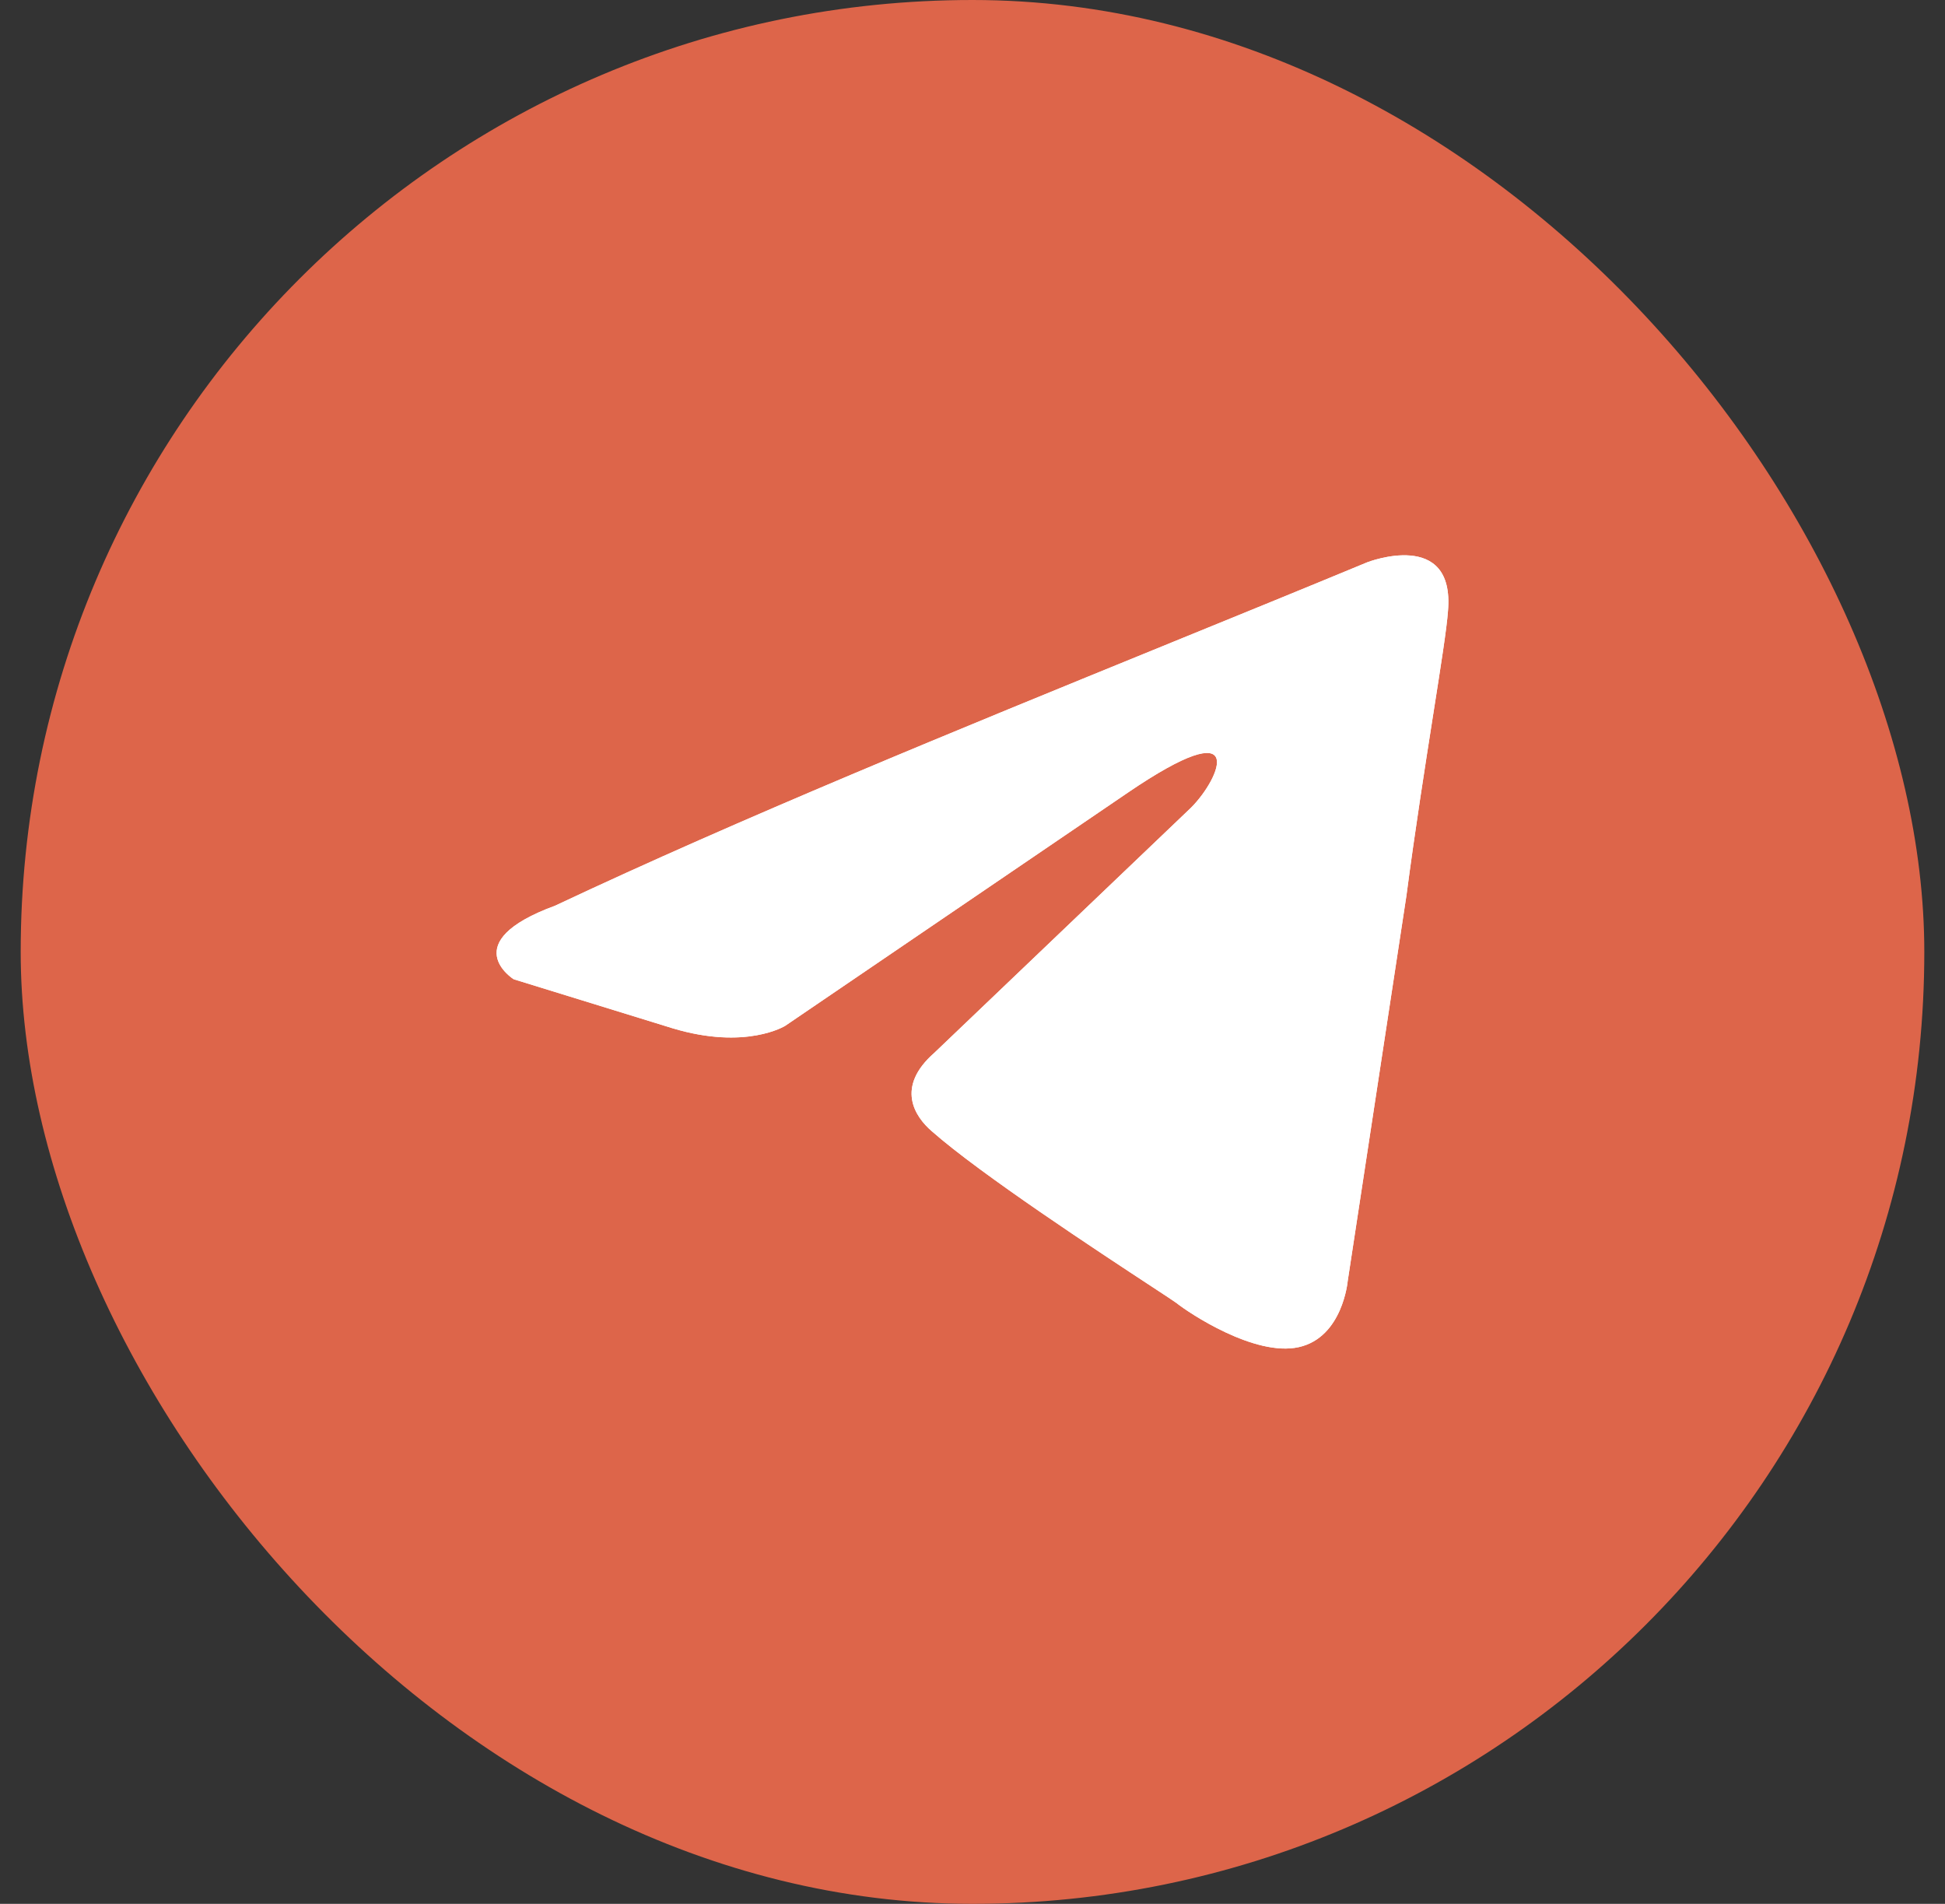 <?xml version="1.0" encoding="UTF-8"?> <svg xmlns="http://www.w3.org/2000/svg" width="47" height="46" viewBox="0 0 47 46" fill="none"><rect x="0" y="0" width="47" height="46" fill="#333333" stroke="none"/><rect x="0.5" width="46" height="46" rx="23" fill="#DD654A"></rect><path fill-rule="evenodd" clip-rule="evenodd" d="M34.989 14.771C35.167 12.756 33.039 13.586 33.039 13.586C31.504 14.222 29.922 14.867 28.322 15.519C28.285 15.534 28.248 15.55 28.21 15.565C23.132 17.636 17.886 19.776 13.417 21.882C10.994 22.771 12.413 23.66 12.413 23.66L16.254 24.845C18.027 25.379 18.973 24.786 18.973 24.786L27.247 19.156C30.202 17.142 29.493 18.801 28.784 19.512L22.578 25.438C21.633 26.267 22.105 26.979 22.519 27.334C23.692 28.369 26.576 30.262 27.835 31.088C28.163 31.303 28.38 31.446 28.429 31.483C28.725 31.72 30.32 32.786 31.384 32.549C32.448 32.312 32.567 30.949 32.567 30.949L33.985 21.645C34.197 20.034 34.441 18.484 34.635 17.245C34.636 17.243 34.636 17.24 34.637 17.237C34.638 17.232 34.639 17.226 34.639 17.22C34.822 16.057 34.961 15.172 34.989 14.771Z" fill="white"></path><path d="M34.989 14.771C35.167 12.756 33.039 13.586 33.039 13.586C31.504 14.222 29.922 14.867 28.322 15.519L28.21 15.565C23.132 17.636 17.886 19.776 13.417 21.882C10.994 22.771 12.413 23.66 12.413 23.66L16.254 24.845C18.027 25.379 18.973 24.786 18.973 24.786L27.247 19.156C30.202 17.142 29.493 18.801 28.784 19.512L22.578 25.438C21.633 26.267 22.105 26.979 22.519 27.334C23.692 28.369 26.576 30.262 27.835 31.088C28.163 31.303 28.38 31.446 28.429 31.483C28.725 31.72 30.32 32.786 31.384 32.549C32.448 32.312 32.567 30.949 32.567 30.949L33.985 21.645C34.197 20.034 34.441 18.484 34.635 17.245L34.637 17.237L34.639 17.22C34.822 16.057 34.961 15.172 34.989 14.771Z" fill="white"></path></svg> 